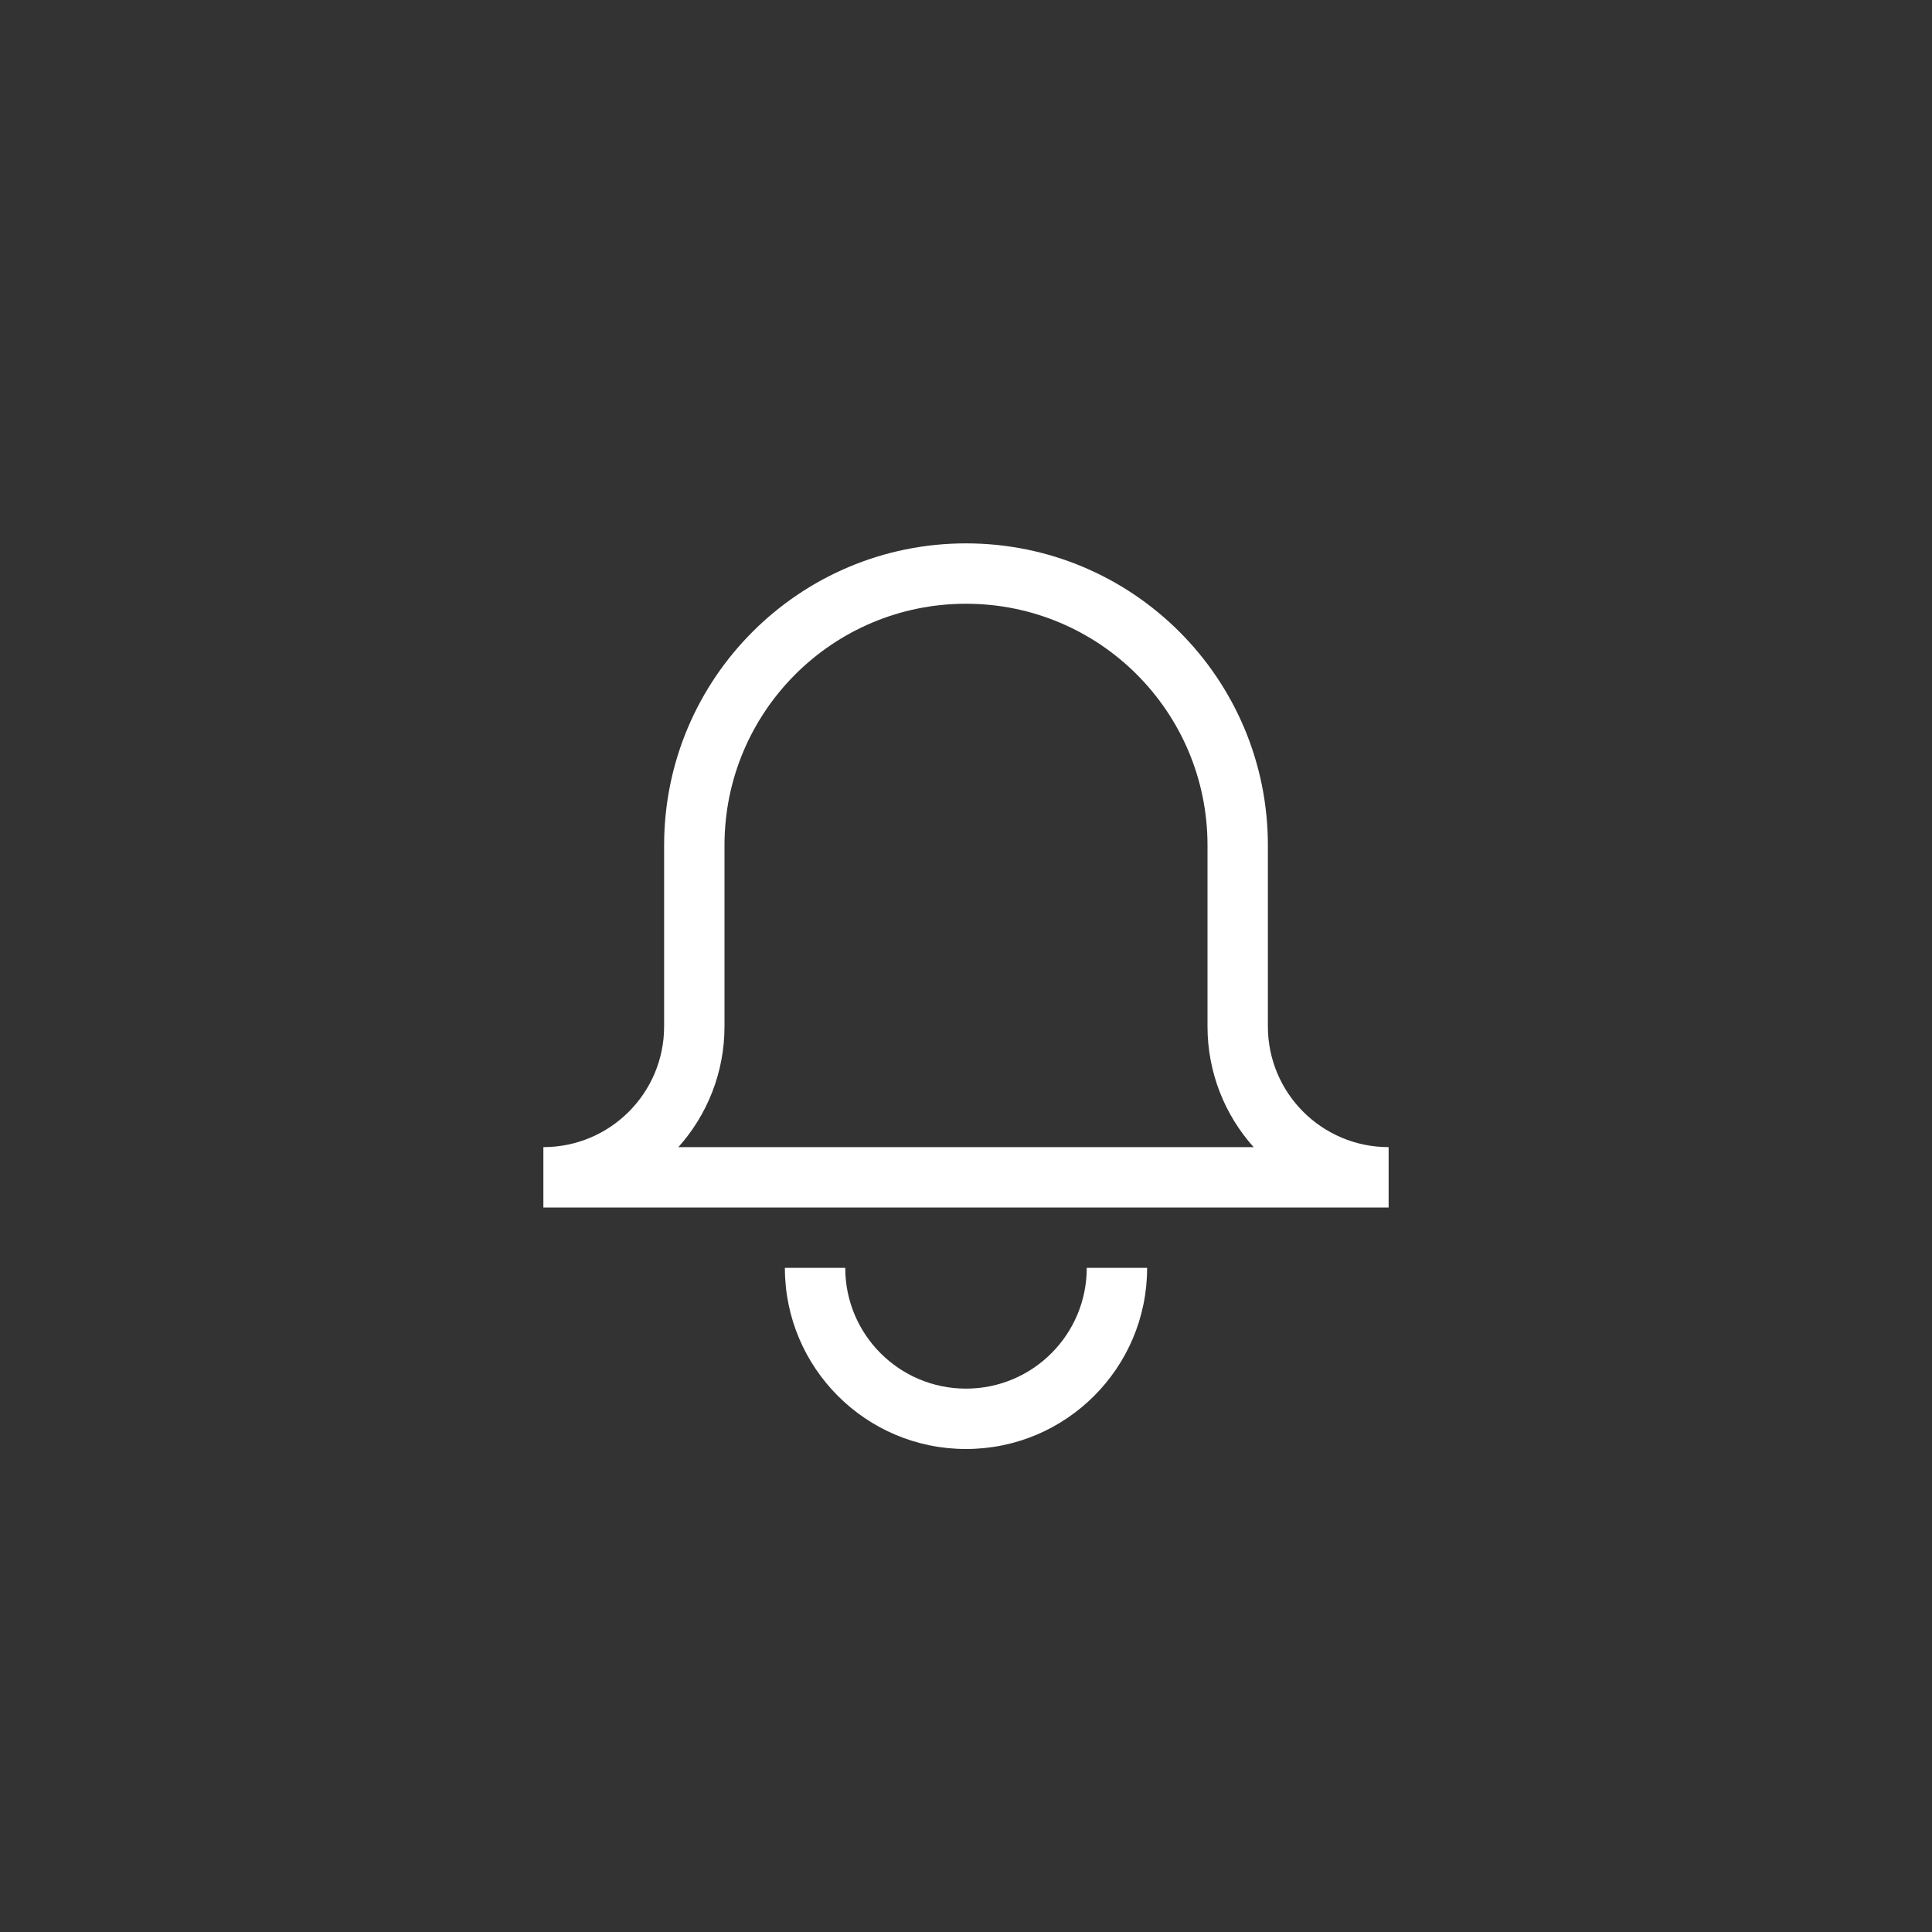 <svg width="32" height="32" viewBox="0 0 32 32" xmlns="http://www.w3.org/2000/svg">
<rect x="0" y="0" width="32" height="32" fill="#333333" stroke="none"/>
<path fill="white" fill-rule="evenodd" stroke="none" d="M20 14v3c0 .768.289 1.47.764 2h-9.528c.475-.53.764-1.232.764-2v-3c0-2.21 1.79-4 4-4 2.21 0 4 1.79 4 4zm1 0v3c0 1.105.895 2 2 2v1H9v-1c1.105 0 2-.895 2-2v-3c0-2.761 2.239-5 5-5 2.761 0 5 2.239 5 5zm-5 9c-1.105 0-2-.895-2-2h-1c0 1.657 1.343 3 3 3 1.657 0 3-1.343 3-3h-1c0 1.105-.895 2-2 2z" />
</svg>
